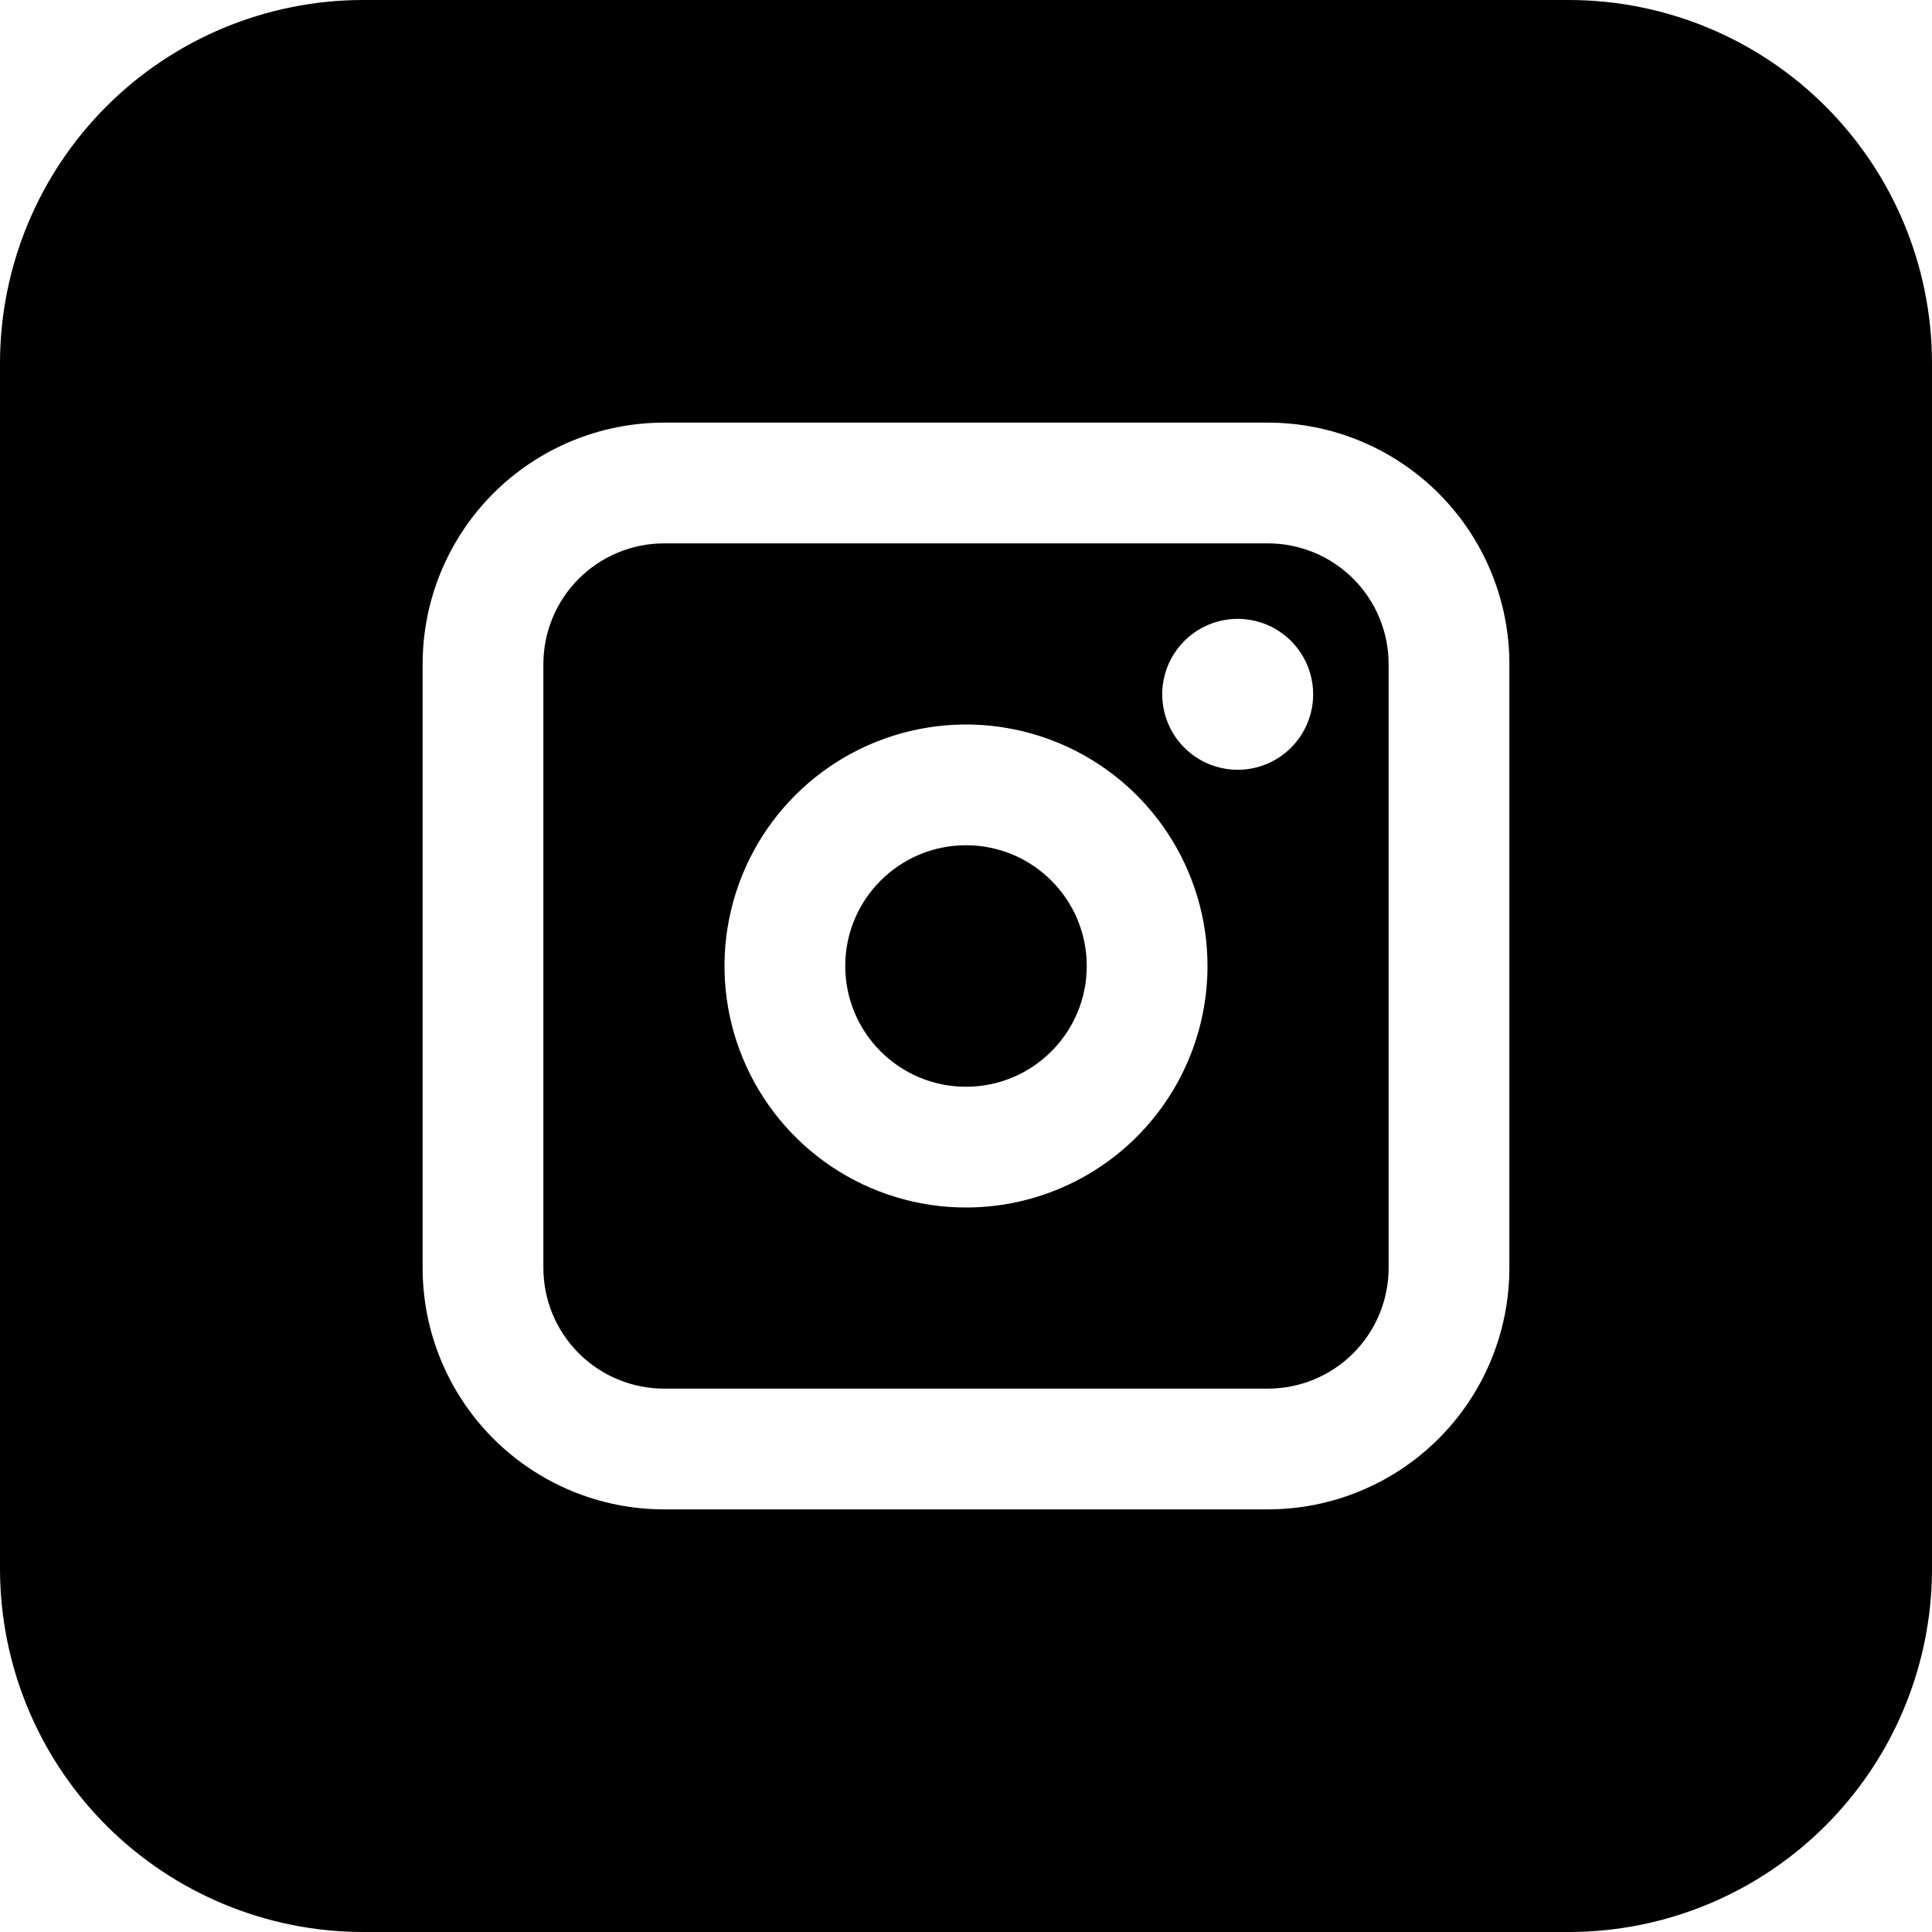 <svg width="400" height="400" viewBox="0 0 400 400" fill="none" xmlns="http://www.w3.org/2000/svg">
<g clip-path="url(#clip0_1573_495)">
<path d="M262.5 112.5H137.5C130.87 112.5 124.511 115.134 119.822 119.822C115.134 124.511 112.5 130.87 112.5 137.5V262.5C112.5 269.13 115.134 275.489 119.822 280.178C124.511 284.866 130.87 287.5 137.5 287.5H262.5C269.13 287.5 275.489 284.866 280.178 280.178C284.866 275.489 287.5 269.13 287.5 262.5V137.5C287.5 130.87 284.866 124.511 280.178 119.822C275.489 115.134 269.13 112.5 262.5 112.5ZM200 250C190.111 250 180.444 247.068 172.221 241.573C163.999 236.079 157.59 228.27 153.806 219.134C150.022 209.998 149.031 199.945 150.961 190.245C152.89 180.546 157.652 171.637 164.645 164.645C171.637 157.652 180.546 152.89 190.245 150.961C199.945 149.031 209.998 150.022 219.134 153.806C228.27 157.59 236.079 163.999 241.573 172.221C247.068 180.444 250 190.111 250 200C250 213.261 244.732 225.979 235.355 235.355C225.979 244.732 213.261 250 200 250ZM256.25 159.375C253.16 159.375 250.139 158.459 247.569 156.742C245 155.025 242.997 152.585 241.814 149.729C240.632 146.874 240.322 143.733 240.925 140.702C241.528 137.671 243.016 134.887 245.201 132.701C247.387 130.516 250.171 129.028 253.202 128.425C256.233 127.822 259.374 128.132 262.229 129.314C265.085 130.497 267.525 132.5 269.242 135.069C270.959 137.639 271.875 140.66 271.875 143.75C271.875 147.894 270.229 151.868 267.299 154.799C264.368 157.729 260.394 159.375 256.25 159.375Z" fill="black" style="fill:black;fill-opacity:1;"/>
<path d="M200 225C213.807 225 225 213.807 225 200C225 186.193 213.807 175 200 175C186.193 175 175 186.193 175 200C175 213.807 186.193 225 200 225Z" fill="black" style="fill:black;fill-opacity:1;"/>
<path d="M325 0H75C55.127 0.058 36.084 7.978 22.031 22.031C7.978 36.084 0.058 55.127 0 75L0 325C0.058 344.873 7.978 363.917 22.031 377.969C36.084 392.022 55.127 399.942 75 400H325C344.873 399.942 363.917 392.022 377.969 377.969C392.022 363.917 399.942 344.873 400 325V75C399.942 55.127 392.022 36.084 377.969 22.031C363.917 7.978 344.873 0.058 325 0ZM312.5 262.5C312.5 275.761 307.232 288.479 297.855 297.855C288.479 307.232 275.761 312.5 262.5 312.5H137.5C124.239 312.5 111.521 307.232 102.145 297.855C92.768 288.479 87.5 275.761 87.5 262.5V137.5C87.5 124.239 92.768 111.521 102.145 102.145C111.521 92.768 124.239 87.5 137.5 87.5H262.5C275.761 87.5 288.479 92.768 297.855 102.145C307.232 111.521 312.5 124.239 312.5 137.5V262.5Z" fill="black" style="fill:black;fill-opacity:1;"/>
</g>
<defs>
<clipPath id="clip0_1573_495">
<rect width="400" height="400" fill="white" style="fill:white;fill-opacity:1;"/>
</clipPath>
</defs>
</svg>
